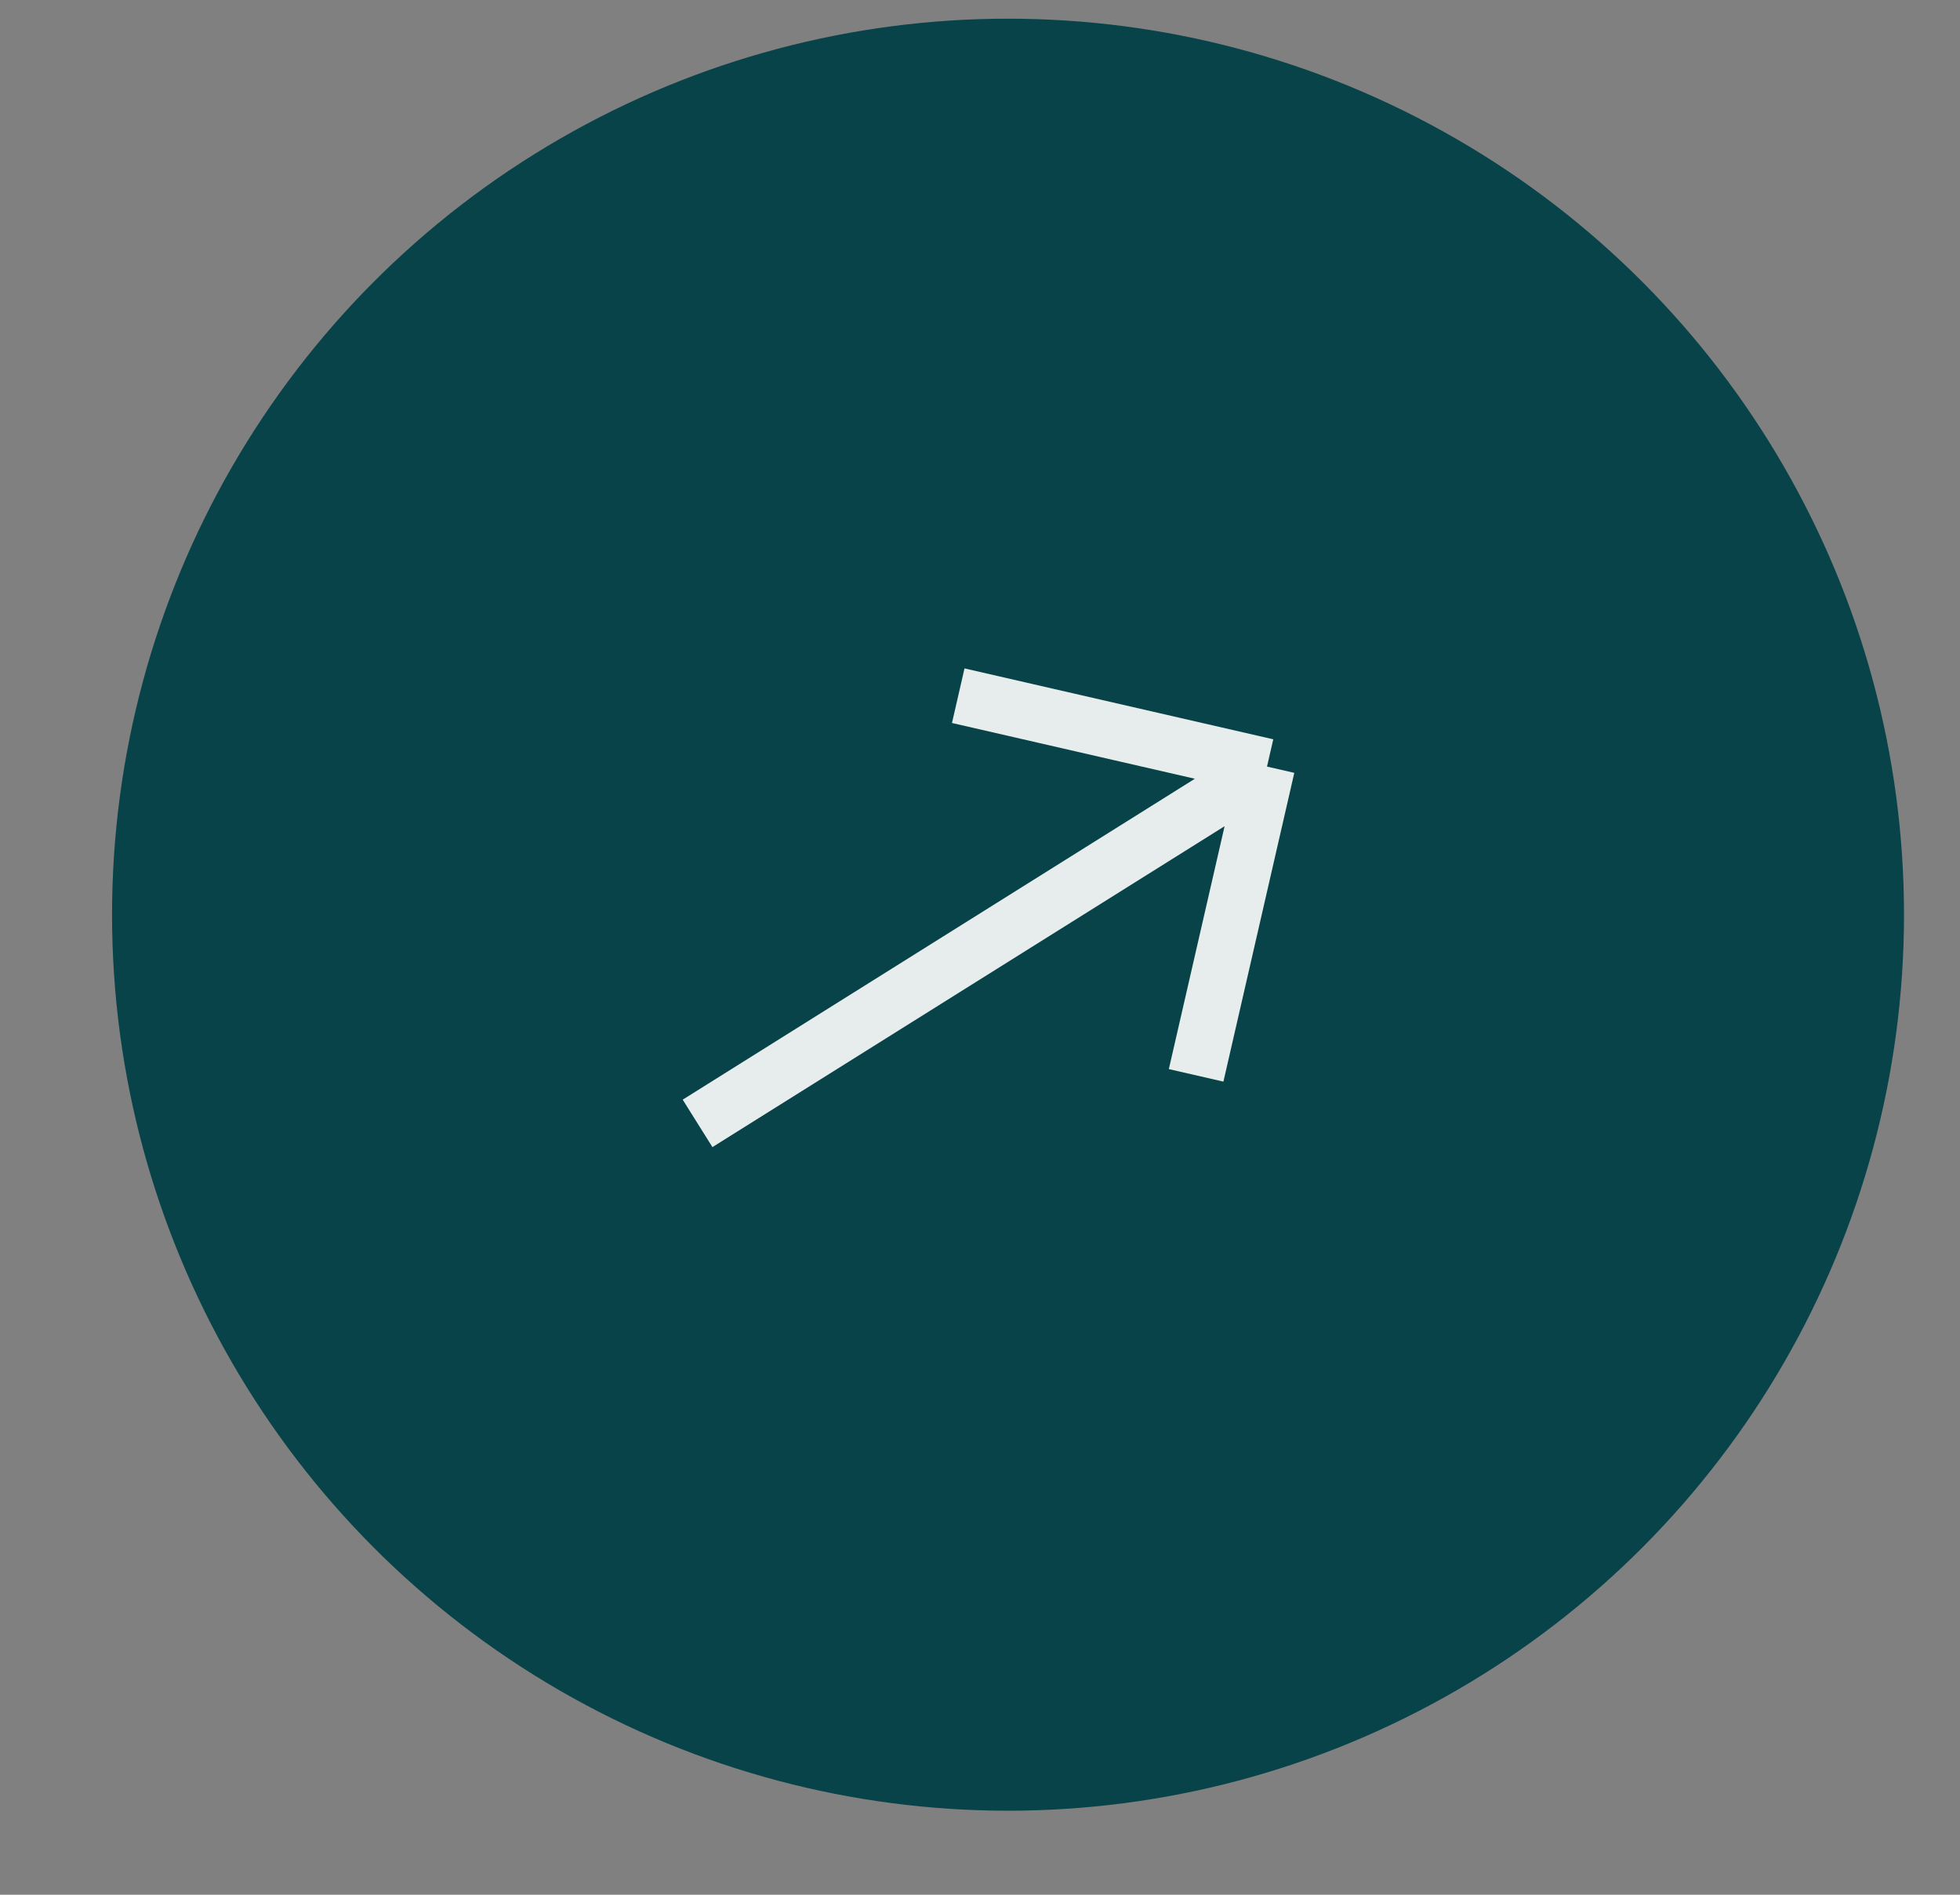 <?xml version="1.0" encoding="UTF-8"?> <svg xmlns="http://www.w3.org/2000/svg" width="30" height="29" viewBox="0 0 30 29" fill="none"><rect x="0" y="0" width="30" height="29" fill="#808080" stroke="none"/> <circle cx="15.429" cy="14" r="13.714" fill="#084349"></circle> <path d="M14.667 10.648L19.393 11.733M19.393 11.733L18.308 16.459M19.393 11.733L10.677 17.194" stroke="white" stroke-opacity="0.9" stroke-width="0.857" stroke-linejoin="round"></path> </svg> 